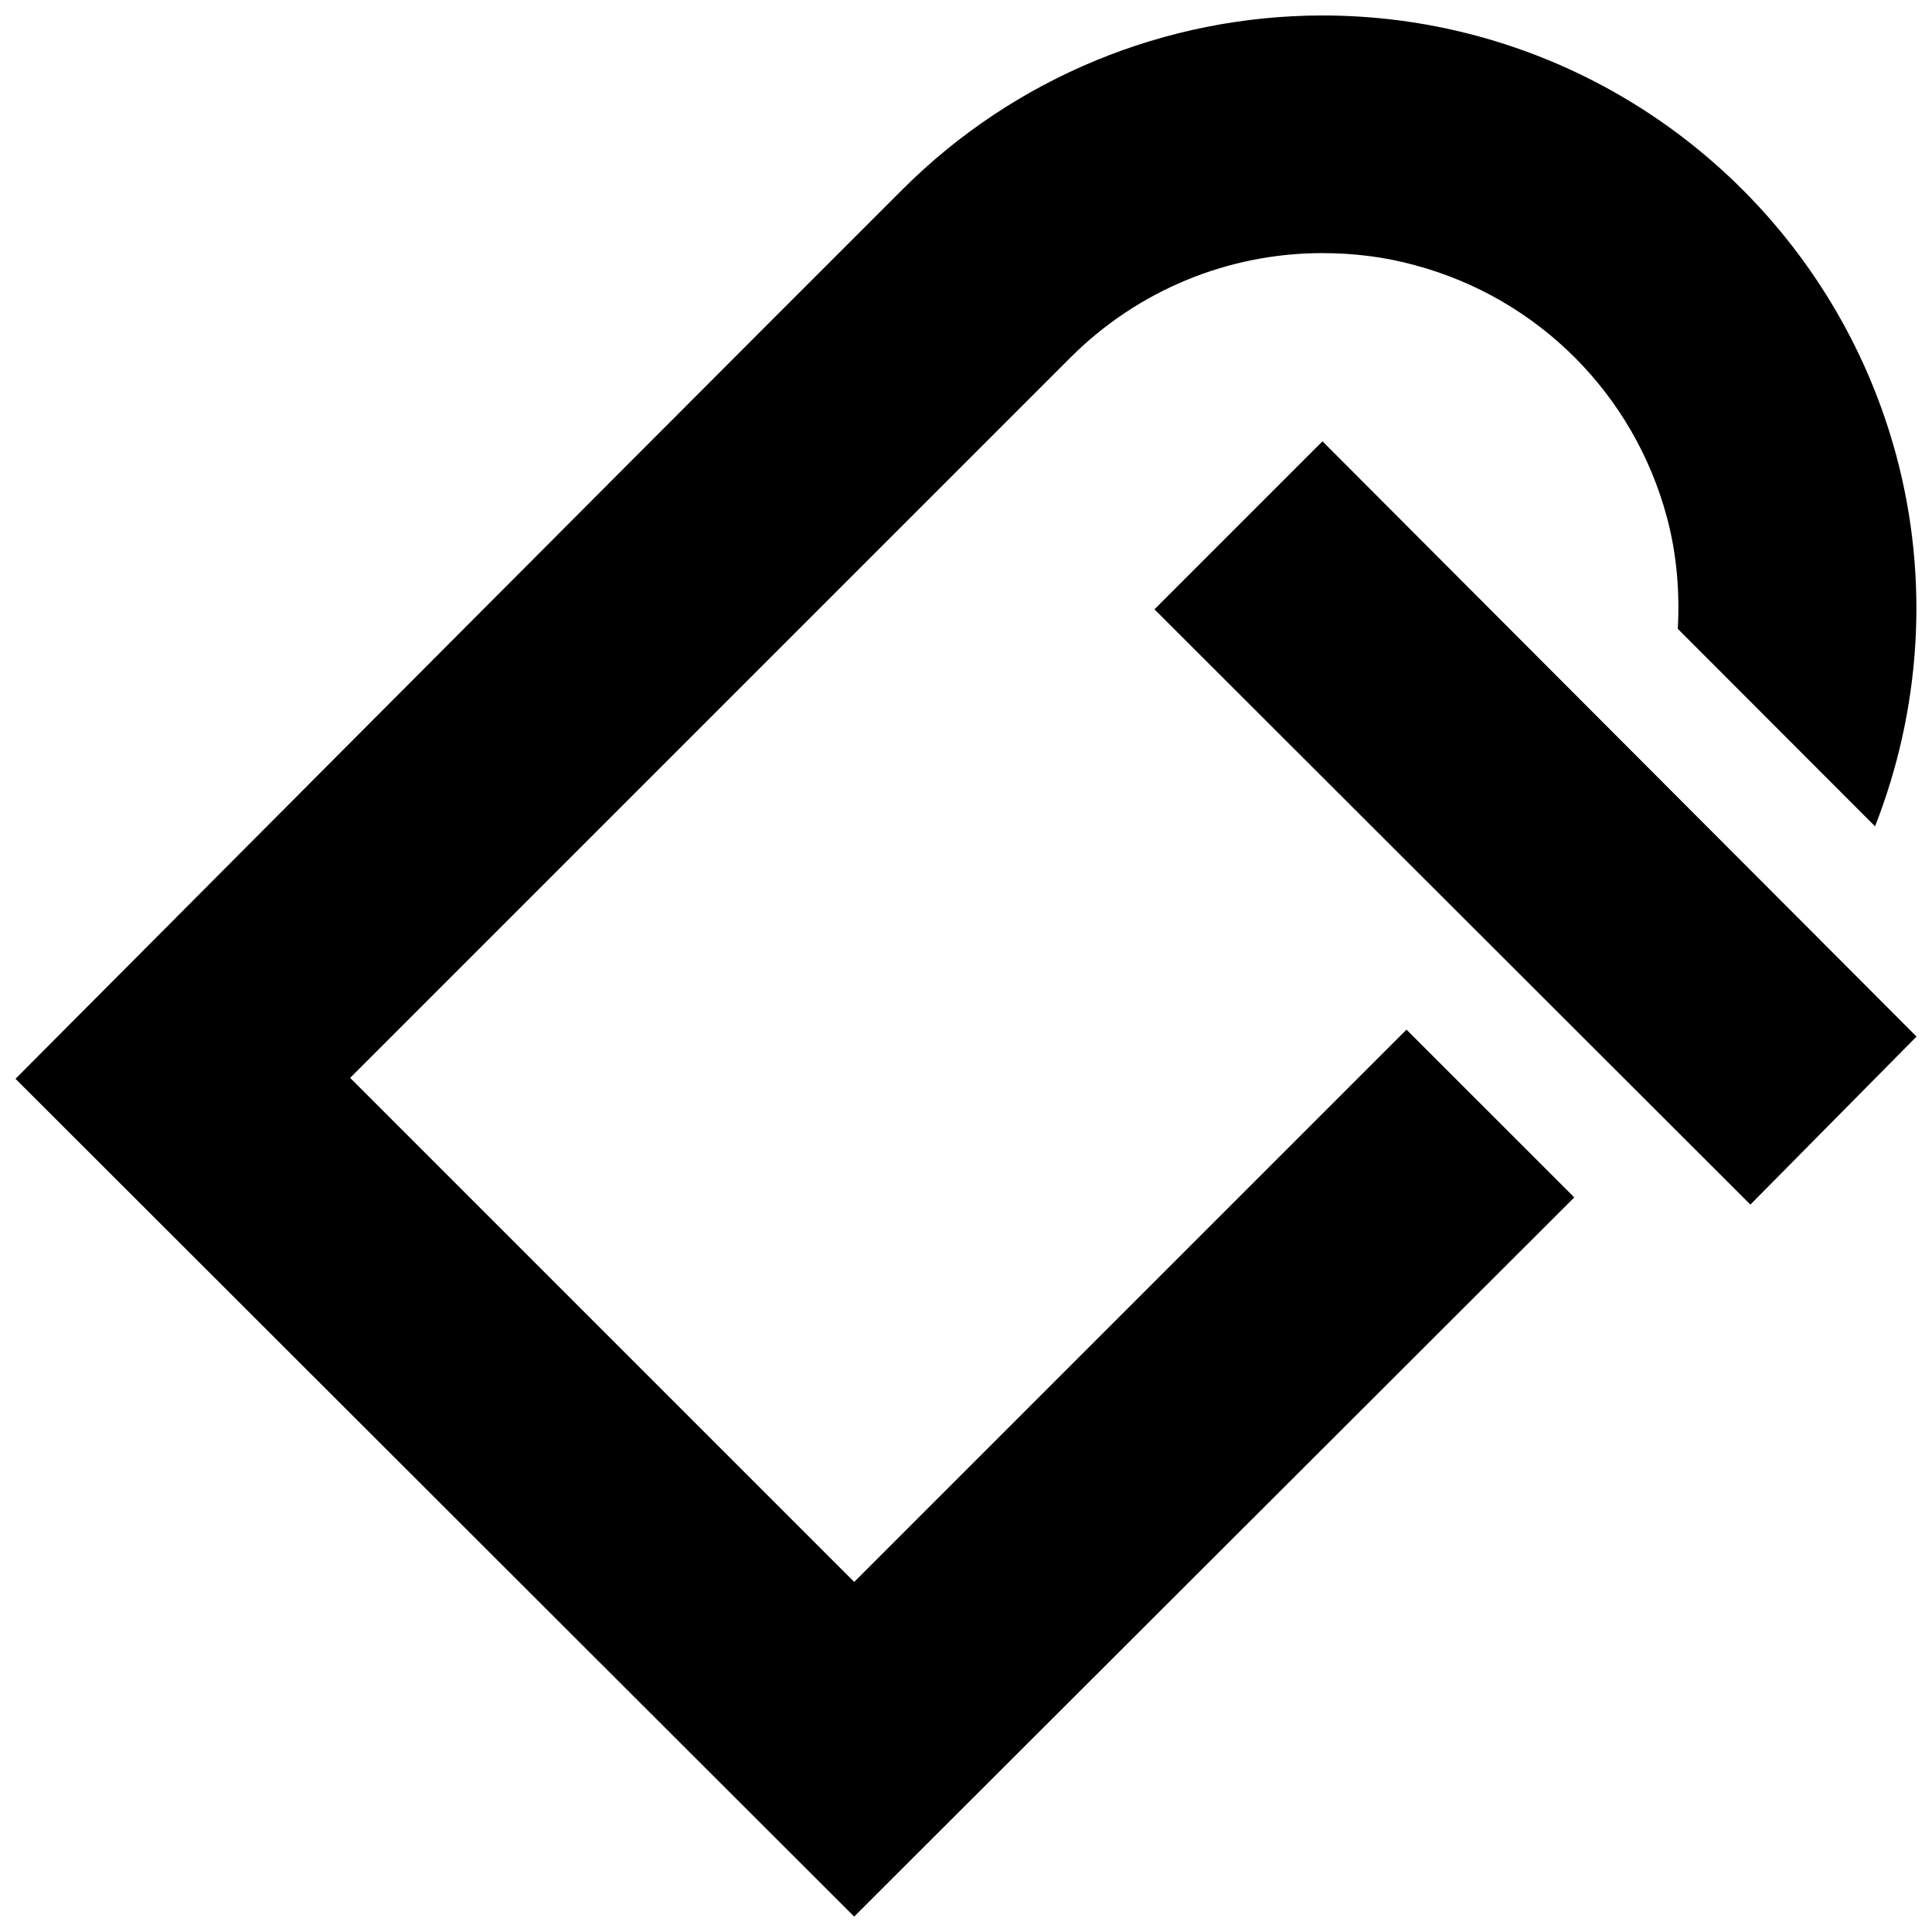 <?xml version="1.0" encoding="UTF-8"?>
<!-- Uploaded to: ICON Repo, www.iconrepo.com, Generator: ICON Repo Mixer Tools -->
<svg width="800px" height="800px" version="1.1" viewBox="144 144 512 512" xmlns="http://www.w3.org/2000/svg">
 <defs>
  <clipPath id="a">
   <path d="m148.09 148.09h503.81v503.81h-503.81z"/>
  </clipPath>
 </defs>
 <g clip-path="url(#a)">
  <path d="m494.16 148.1c-41.09 0.094-81.207 16.324-111.01 46.125-82.801 82.711-235.05 235.67-235.05 235.67l222.26 222.02s107.3-107.14 190.84-190.59l-44.465-44.461c-64.328 64.328-146.37 146.37-146.37 146.37l-133.58-133.58 190.9-190.9c17.922-17.922 41.891-27.629 66.543-27.676 8.223-0.016 16.562 0.949 24.723 3.199 32.645 8.746 58.039 34.145 66.789 66.789 2.629 9.805 3.426 19.754 2.891 29.582l52.273 52.34c12.078-30.809 14.492-65.16 5.66-98.156-14.547-54.277-57.098-96.832-111.38-111.38-13.57-3.641-27.324-5.375-41.02-5.352zm0.305 112.85c-14.84 14.844-29.684 29.688-44.523 44.527l157.93 157.75 44.031-44.527z" fill-rule="evenodd"/>
 </g>
</svg>